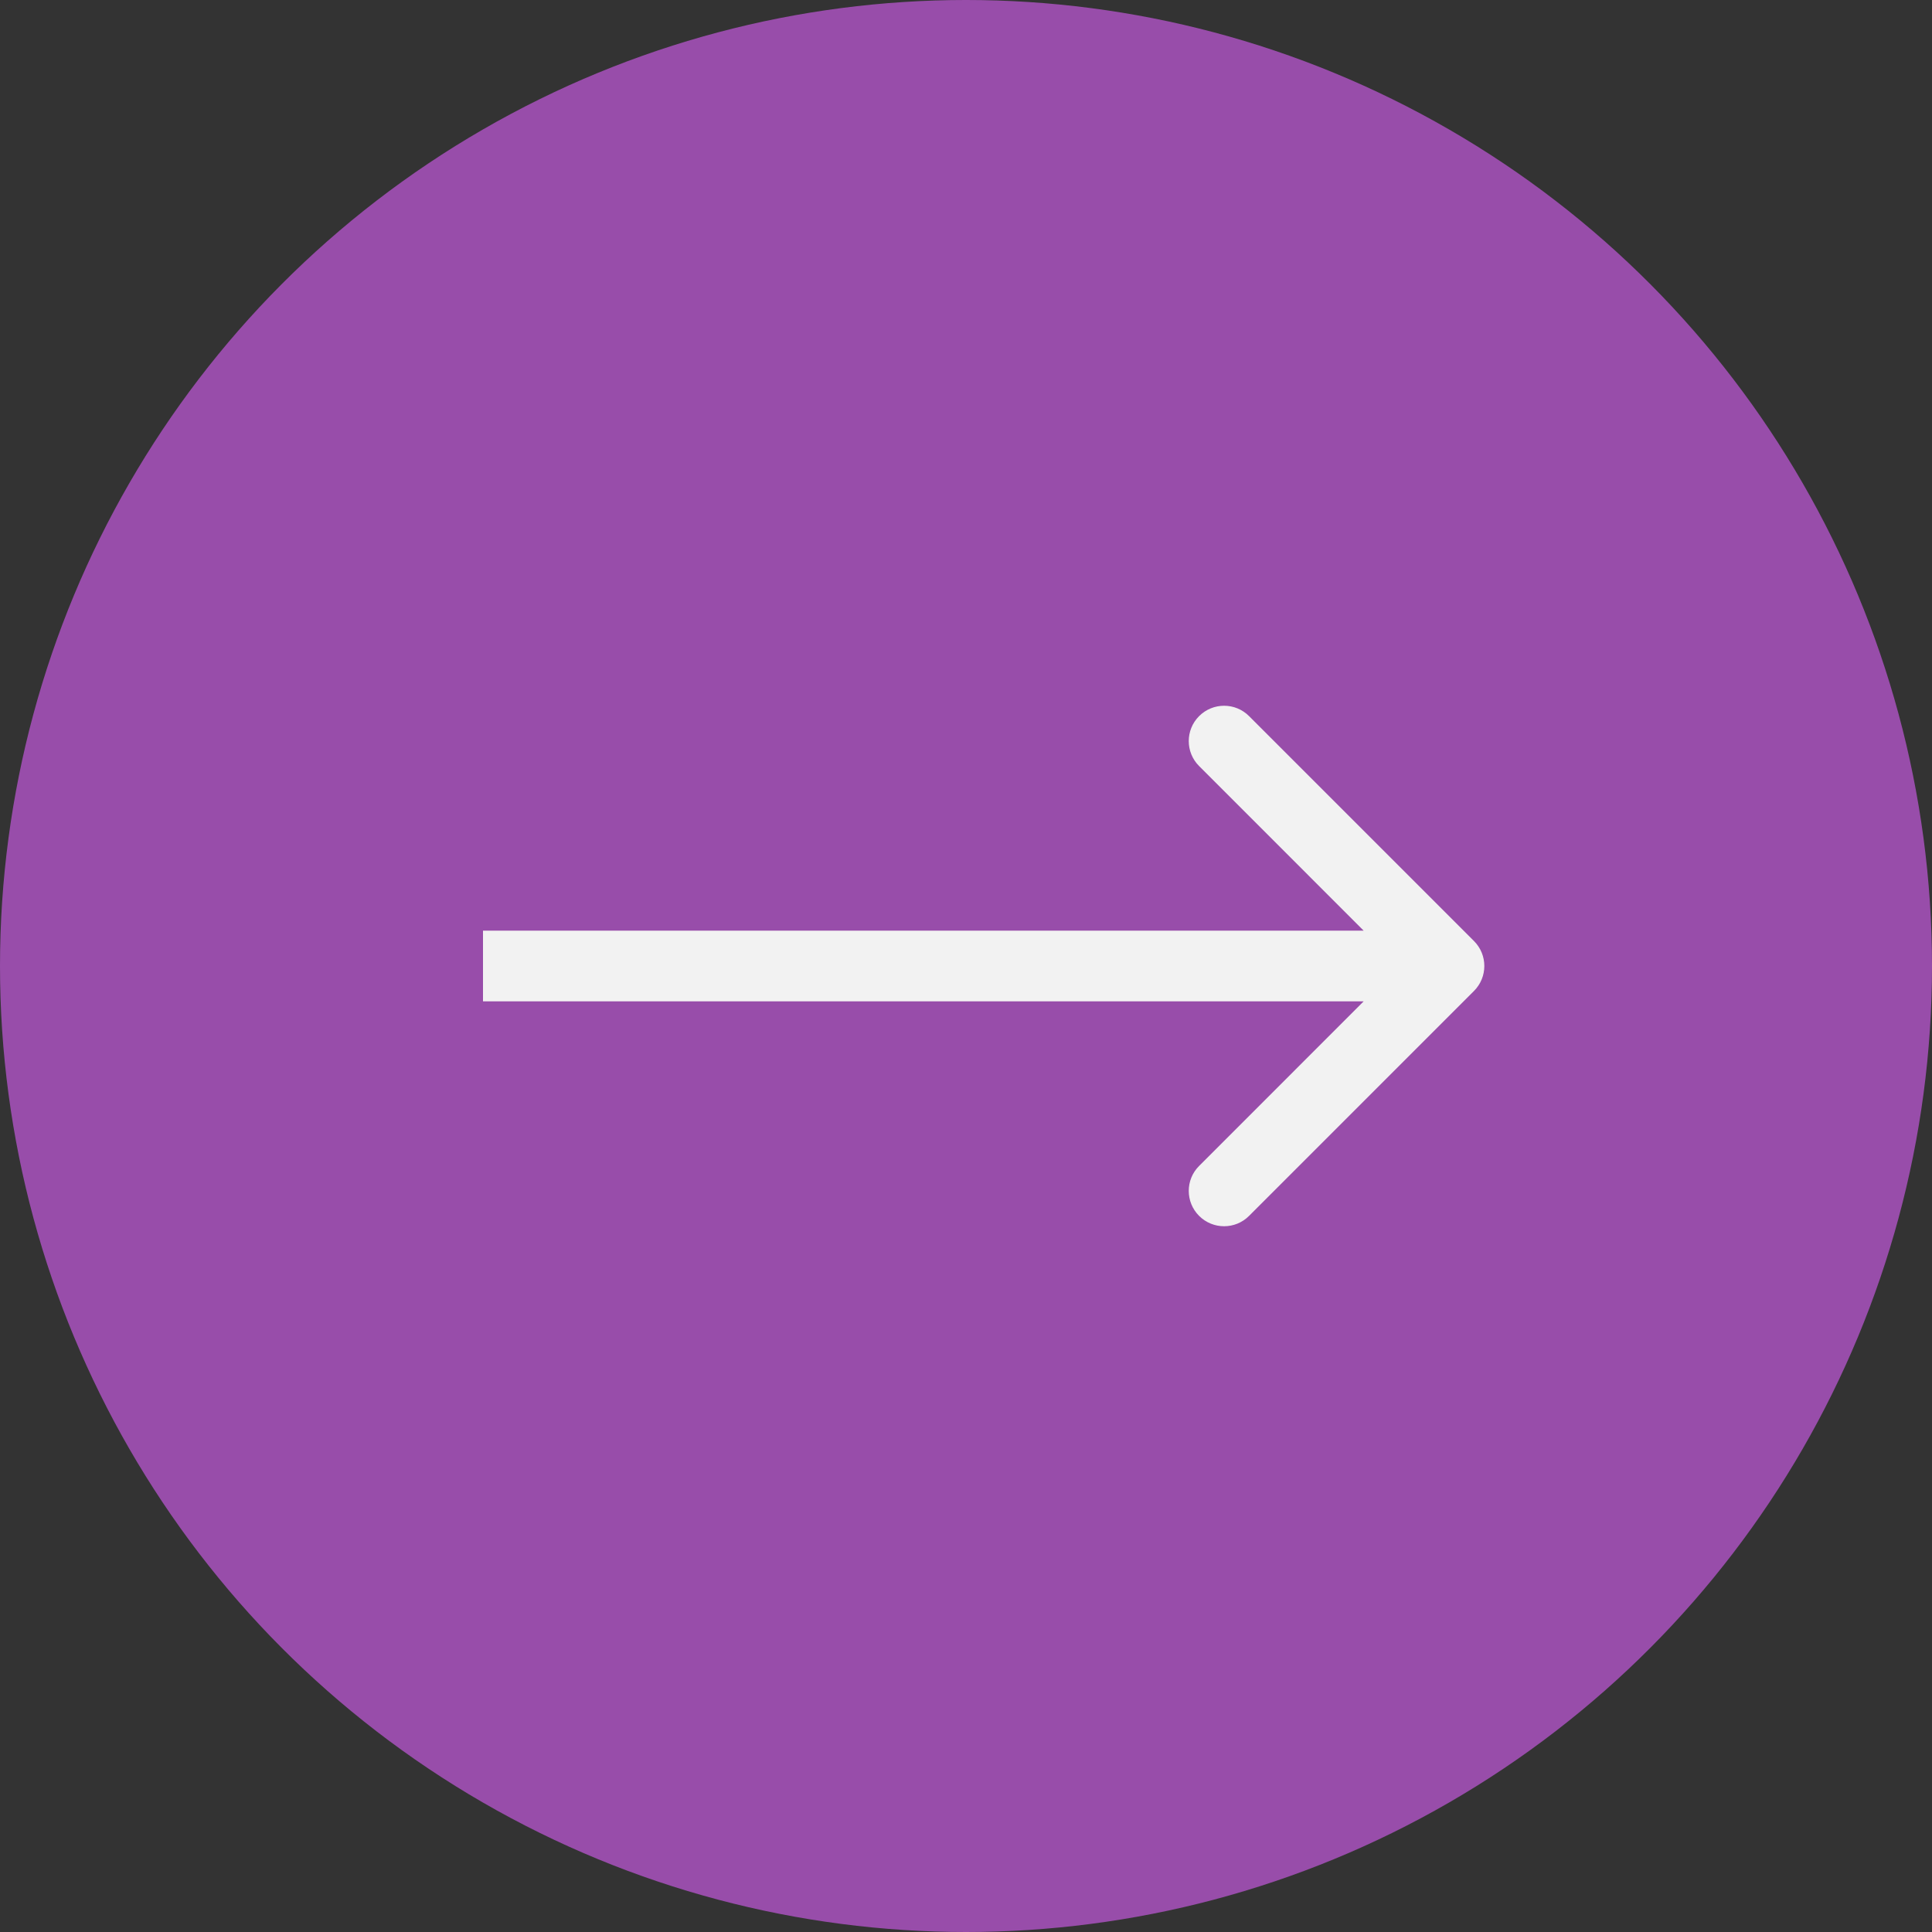 <svg width="41" height="41" viewBox="0 0 41 41" fill="none" xmlns="http://www.w3.org/2000/svg">
<rect x="0" y="0" width="41" height="41" fill="#333333" stroke="none"/>
<circle cx="20.5" cy="20.5" r="20.5" transform="rotate(-180 20.5 20.5)" fill="#984DAA"/>
<path d="M31.28 21.03C31.573 20.737 31.573 20.263 31.28 19.97L26.507 15.197C26.215 14.904 25.74 14.904 25.447 15.197C25.154 15.49 25.154 15.964 25.447 16.257L29.689 20.5L25.447 24.743C25.154 25.035 25.154 25.51 25.447 25.803C25.74 26.096 26.215 26.096 26.507 25.803L31.28 21.03ZM10.25 21.25L30.75 21.25L30.75 19.75L10.25 19.75L10.25 21.25Z" fill="#F2F2F2"/>
</svg>
